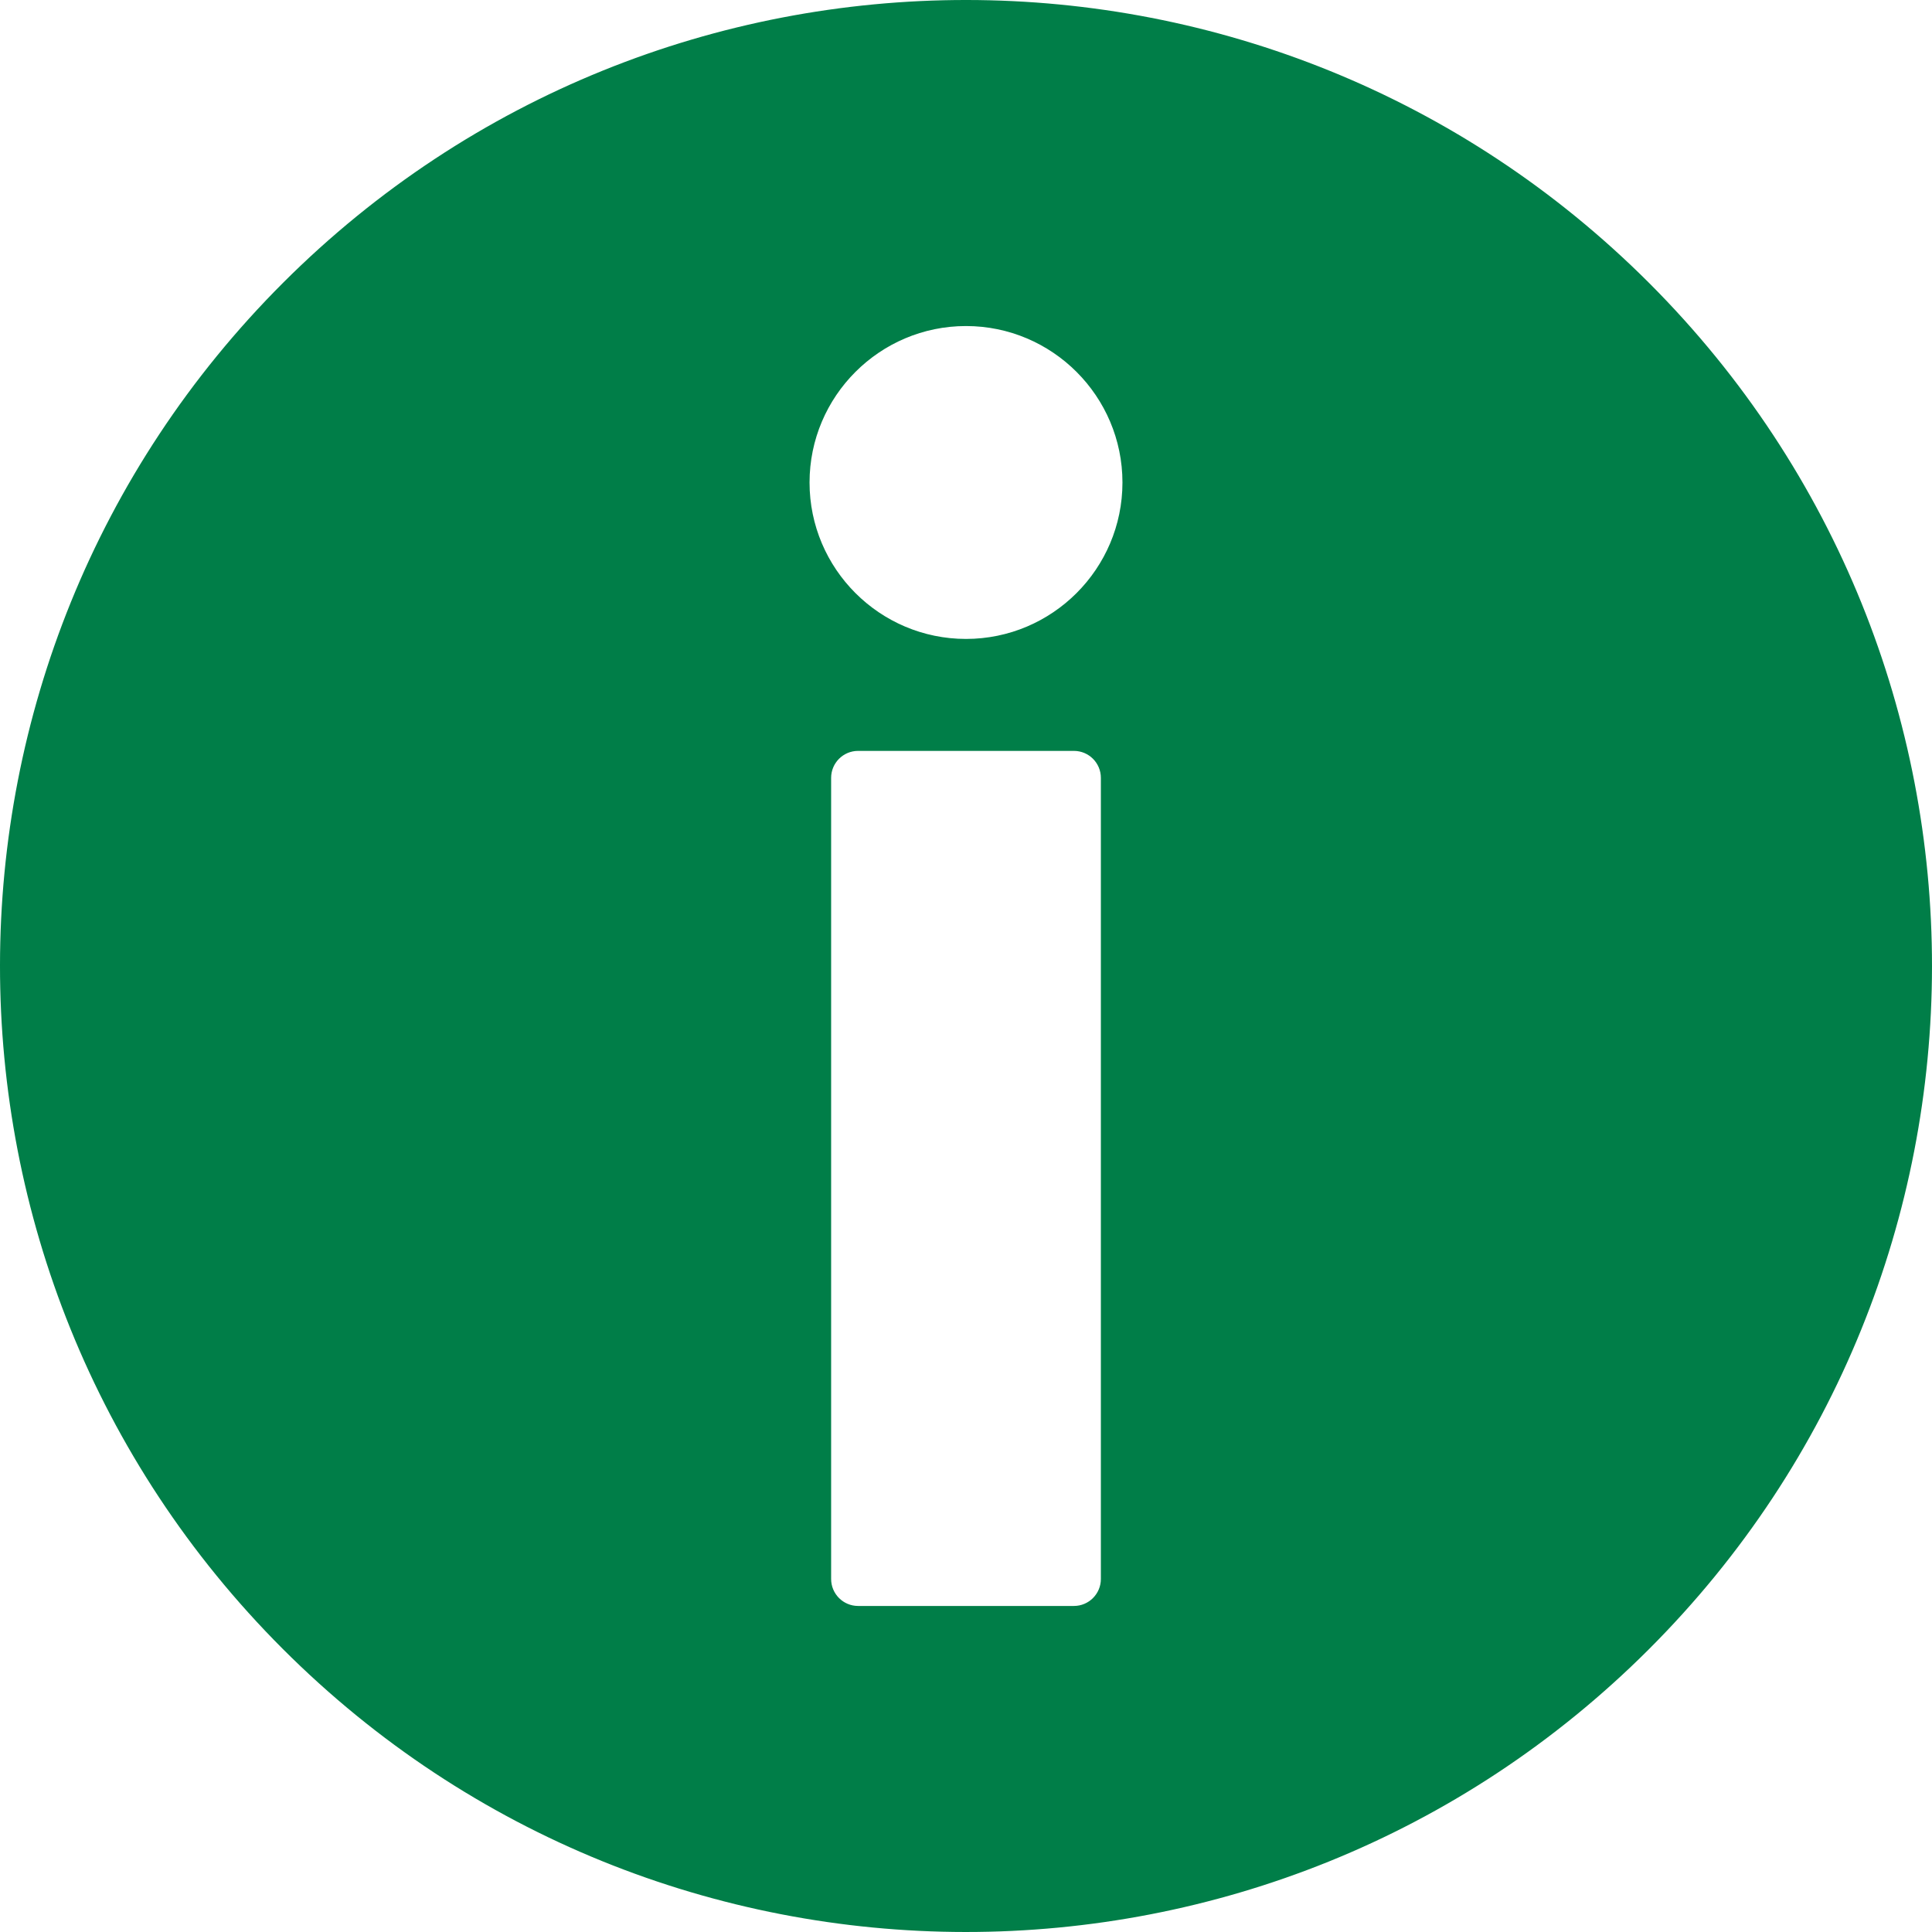 <svg width="100" height="100" viewBox="0 0 100 100" fill="none" xmlns="http://www.w3.org/2000/svg">
<g clip-path="url(#clip0_1589_1690)">
<path d="M85.377 14.666C65.863 -4.872 34.205 -4.891 14.666 14.623C-4.872 34.137 -4.891 65.795 14.623 85.334C34.137 104.872 65.795 104.891 85.334 85.377C104.872 65.863 104.891 34.205 85.377 14.666ZM56.981 81.727C56.981 82.499 56.356 83.124 55.585 83.124H44.415C43.644 83.124 43.019 82.499 43.019 81.727V40.262C43.019 39.491 43.644 38.866 44.415 38.866H55.585C56.356 38.866 56.981 39.49 56.981 40.262V81.727ZM50 33.071C45.535 33.071 41.902 29.439 41.902 24.974C41.902 20.509 45.535 16.876 50 16.876C54.465 16.876 58.098 20.509 58.098 24.974C58.098 29.439 54.465 33.071 50 33.071Z" fill="#007E48"/>
</g>
<defs>
<clipPath id="clip0_1589_1690">
<rect width="100" height="100" fill="white"/>
</clipPath>
</defs>
</svg>
